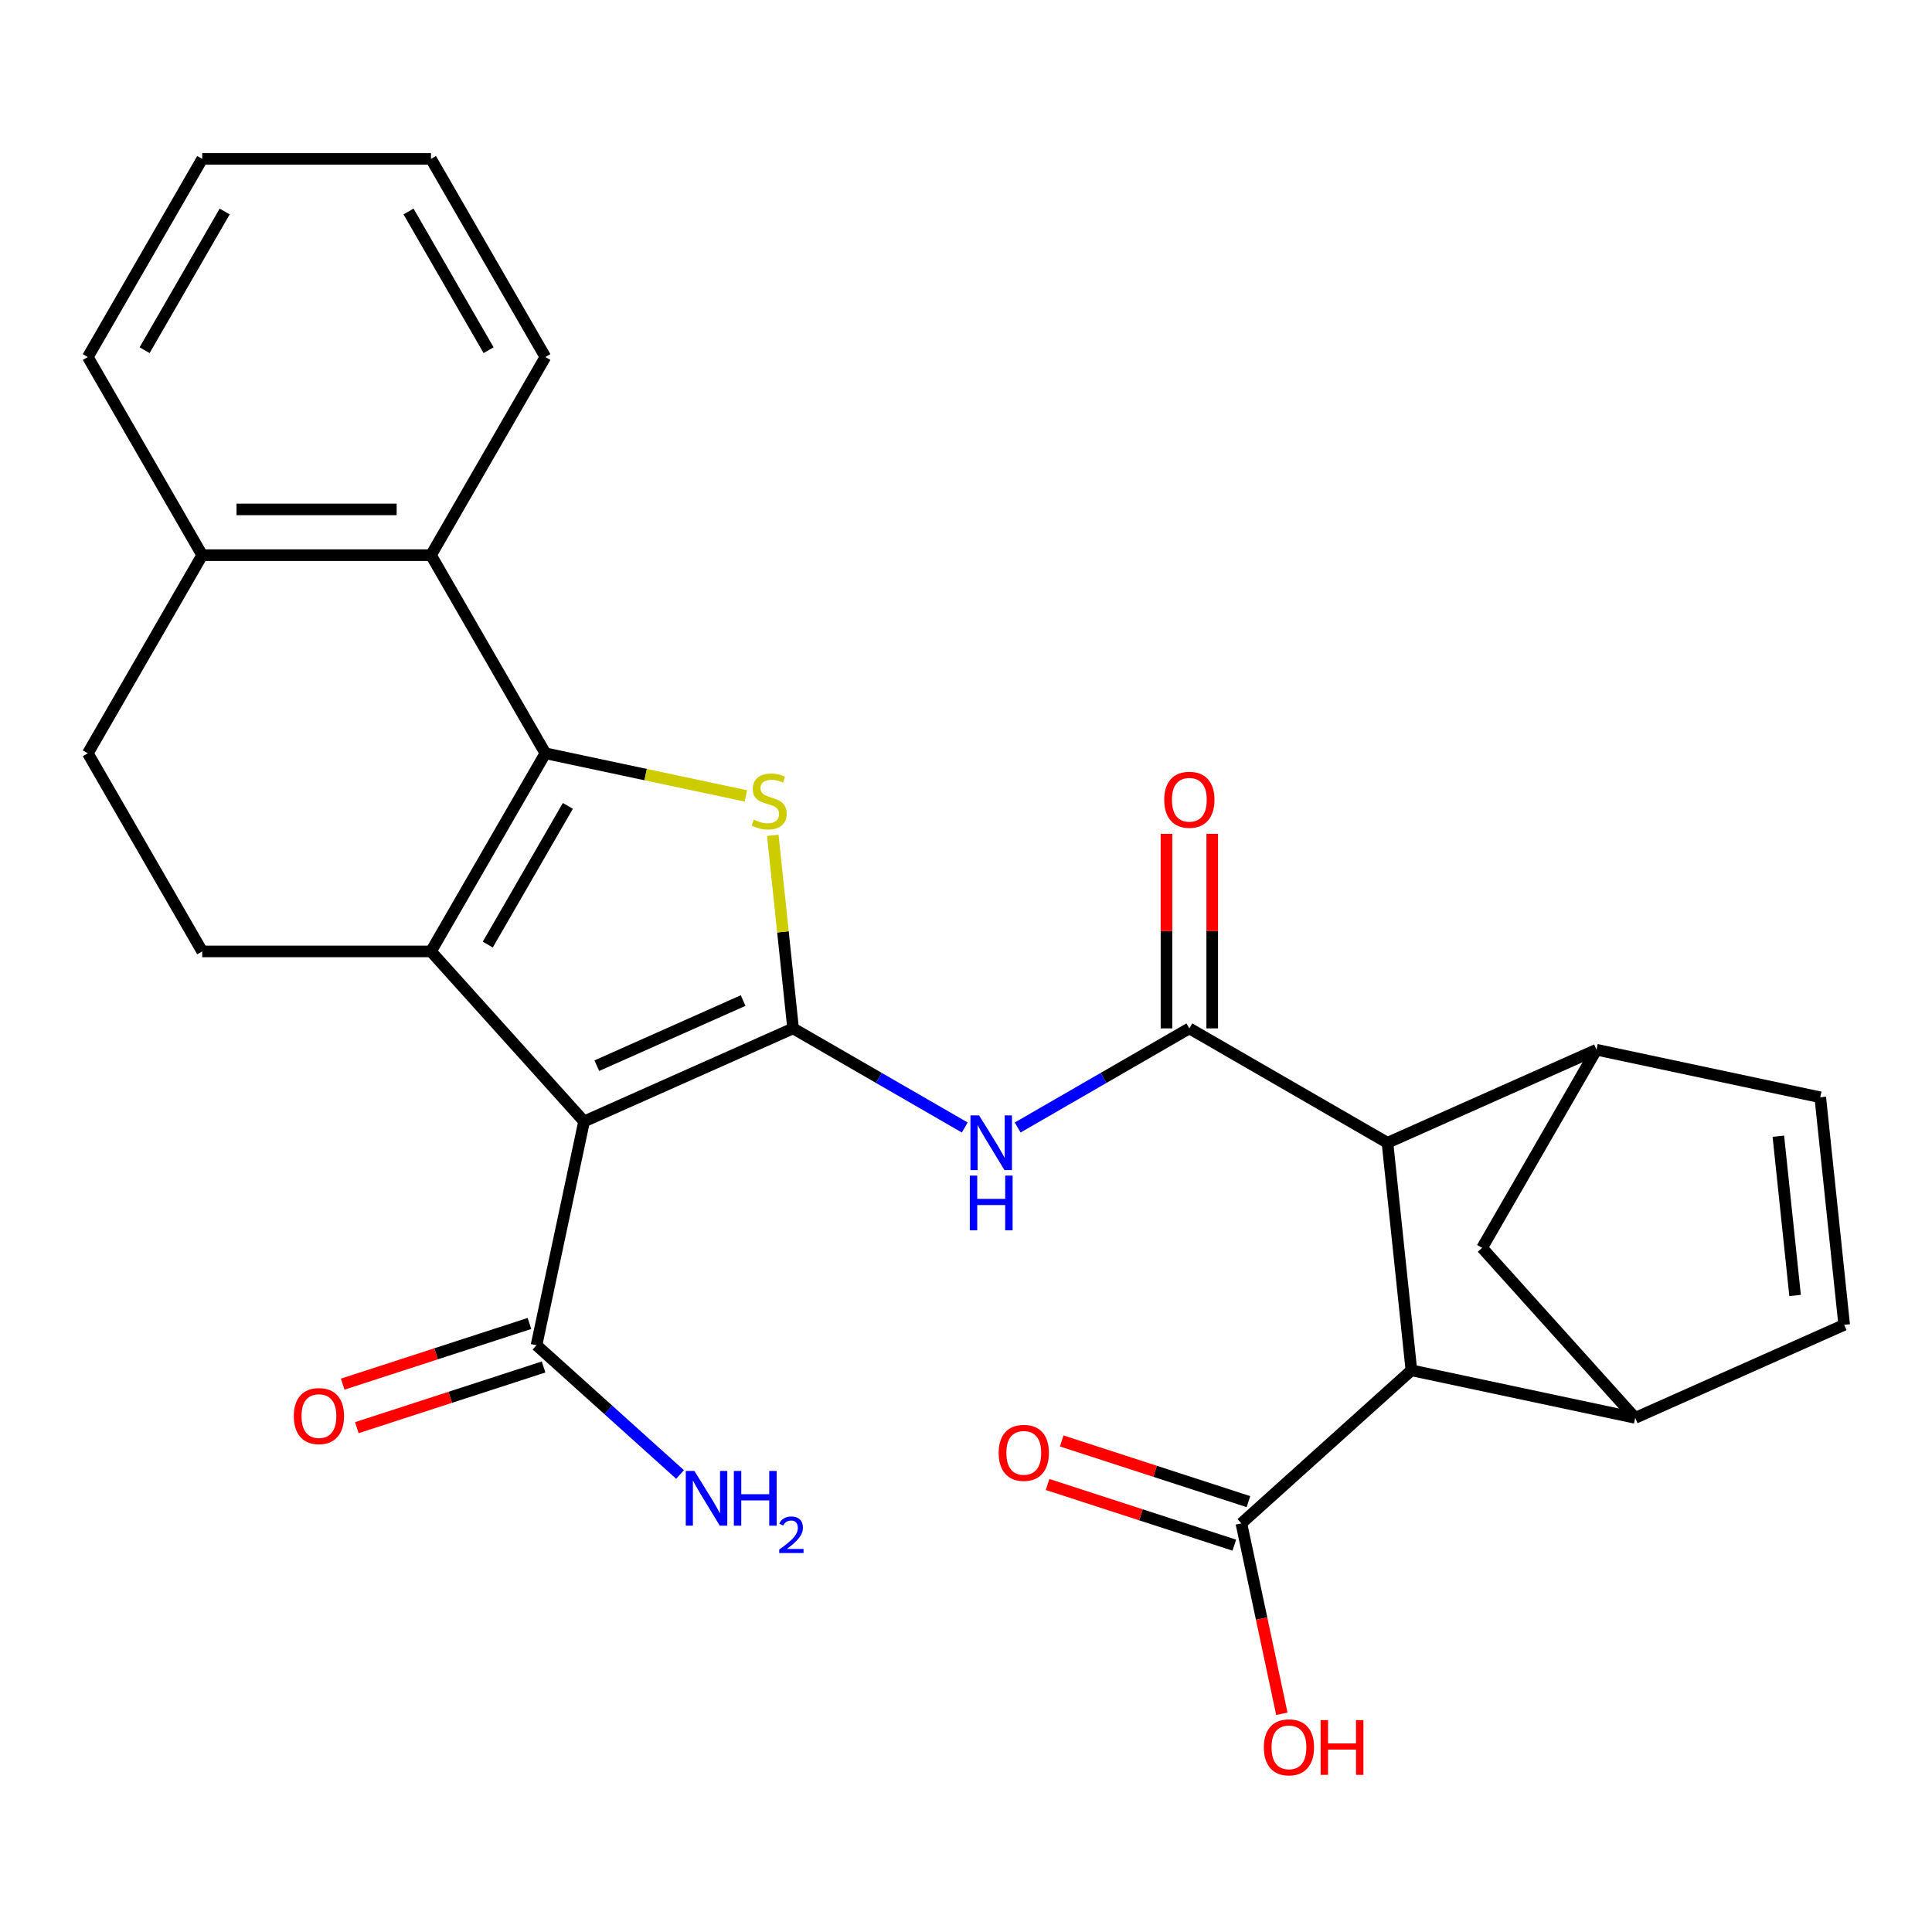 <?xml version='1.0' encoding='iso-8859-1'?>
<svg version='1.1' baseProfile='full'
              xmlns='http://www.w3.org/2000/svg'
                      xmlns:rdkit='http://www.rdkit.org/xml'
                      xmlns:xlink='http://www.w3.org/1999/xlink'
                  xml:space='preserve'
width='1000px' height='1000px' viewBox='0 0 1000 1000'>
<!-- END OF HEADER -->
<rect style='opacity:1.0;fill:#FFFFFF;stroke:none' width='1000' height='1000' x='0' y='0'> </rect>
<path class='bond-0' d='M 410.498,532.292 L 302.318,580.457' style='fill:none;fill-rule:evenodd;stroke:#000000;stroke-width:6px;stroke-linecap:butt;stroke-linejoin:miter;stroke-opacity:1' />
<path class='bond-0' d='M 384.638,517.881 L 308.912,551.597' style='fill:none;fill-rule:evenodd;stroke:#000000;stroke-width:6px;stroke-linecap:butt;stroke-linejoin:miter;stroke-opacity:1' />
<path class='bond-3' d='M 410.498,532.292 L 405.247,482.328' style='fill:none;fill-rule:evenodd;stroke:#000000;stroke-width:6px;stroke-linecap:butt;stroke-linejoin:miter;stroke-opacity:1' />
<path class='bond-3' d='M 405.247,482.328 L 399.996,432.364' style='fill:none;fill-rule:evenodd;stroke:#CCCC00;stroke-width:6px;stroke-linecap:butt;stroke-linejoin:miter;stroke-opacity:1' />
<path class='bond-5' d='M 410.498,532.292 L 454.925,557.942' style='fill:none;fill-rule:evenodd;stroke:#000000;stroke-width:6px;stroke-linecap:butt;stroke-linejoin:miter;stroke-opacity:1' />
<path class='bond-5' d='M 454.925,557.942 L 499.351,583.591' style='fill:none;fill-rule:evenodd;stroke:#0000FF;stroke-width:6px;stroke-linecap:butt;stroke-linejoin:miter;stroke-opacity:1' />
<path class='bond-2' d='M 302.318,580.457 L 223.081,492.456' style='fill:none;fill-rule:evenodd;stroke:#000000;stroke-width:6px;stroke-linecap:butt;stroke-linejoin:miter;stroke-opacity:1' />
<path class='bond-11' d='M 302.318,580.457 L 277.698,696.287' style='fill:none;fill-rule:evenodd;stroke:#000000;stroke-width:6px;stroke-linecap:butt;stroke-linejoin:miter;stroke-opacity:1' />
<path class='bond-1' d='M 282.29,389.903 L 334.185,400.933' style='fill:none;fill-rule:evenodd;stroke:#000000;stroke-width:6px;stroke-linecap:butt;stroke-linejoin:miter;stroke-opacity:1' />
<path class='bond-1' d='M 334.185,400.933 L 386.08,411.964' style='fill:none;fill-rule:evenodd;stroke:#CCCC00;stroke-width:6px;stroke-linecap:butt;stroke-linejoin:miter;stroke-opacity:1' />
<path class='bond-10' d='M 282.29,389.903 L 223.081,287.35' style='fill:none;fill-rule:evenodd;stroke:#000000;stroke-width:6px;stroke-linecap:butt;stroke-linejoin:miter;stroke-opacity:1' />
<path class='bond-28' d='M 282.29,389.903 L 223.081,492.456' style='fill:none;fill-rule:evenodd;stroke:#000000;stroke-width:6px;stroke-linecap:butt;stroke-linejoin:miter;stroke-opacity:1' />
<path class='bond-28' d='M 293.92,417.128 L 252.473,488.915' style='fill:none;fill-rule:evenodd;stroke:#000000;stroke-width:6px;stroke-linecap:butt;stroke-linejoin:miter;stroke-opacity:1' />
<path class='bond-15' d='M 223.081,492.456 L 104.663,492.456' style='fill:none;fill-rule:evenodd;stroke:#000000;stroke-width:6px;stroke-linecap:butt;stroke-linejoin:miter;stroke-opacity:1' />
<path class='bond-4' d='M 615.604,532.292 L 571.178,557.942' style='fill:none;fill-rule:evenodd;stroke:#000000;stroke-width:6px;stroke-linecap:butt;stroke-linejoin:miter;stroke-opacity:1' />
<path class='bond-4' d='M 571.178,557.942 L 526.752,583.591' style='fill:none;fill-rule:evenodd;stroke:#0000FF;stroke-width:6px;stroke-linecap:butt;stroke-linejoin:miter;stroke-opacity:1' />
<path class='bond-6' d='M 615.604,532.292 L 718.157,591.501' style='fill:none;fill-rule:evenodd;stroke:#000000;stroke-width:6px;stroke-linecap:butt;stroke-linejoin:miter;stroke-opacity:1' />
<path class='bond-17' d='M 627.446,532.292 L 627.446,481.944' style='fill:none;fill-rule:evenodd;stroke:#000000;stroke-width:6px;stroke-linecap:butt;stroke-linejoin:miter;stroke-opacity:1' />
<path class='bond-17' d='M 627.446,481.944 L 627.446,431.595' style='fill:none;fill-rule:evenodd;stroke:#FF0000;stroke-width:6px;stroke-linecap:butt;stroke-linejoin:miter;stroke-opacity:1' />
<path class='bond-17' d='M 603.762,532.292 L 603.762,481.944' style='fill:none;fill-rule:evenodd;stroke:#000000;stroke-width:6px;stroke-linecap:butt;stroke-linejoin:miter;stroke-opacity:1' />
<path class='bond-17' d='M 603.762,481.944 L 603.762,431.595' style='fill:none;fill-rule:evenodd;stroke:#FF0000;stroke-width:6px;stroke-linecap:butt;stroke-linejoin:miter;stroke-opacity:1' />
<path class='bond-7' d='M 718.157,591.501 L 826.337,543.336' style='fill:none;fill-rule:evenodd;stroke:#000000;stroke-width:6px;stroke-linecap:butt;stroke-linejoin:miter;stroke-opacity:1' />
<path class='bond-9' d='M 718.157,591.501 L 730.535,709.271' style='fill:none;fill-rule:evenodd;stroke:#000000;stroke-width:6px;stroke-linecap:butt;stroke-linejoin:miter;stroke-opacity:1' />
<path class='bond-13' d='M 826.337,543.336 L 942.167,567.957' style='fill:none;fill-rule:evenodd;stroke:#000000;stroke-width:6px;stroke-linecap:butt;stroke-linejoin:miter;stroke-opacity:1' />
<path class='bond-16' d='M 826.337,543.336 L 767.128,645.889' style='fill:none;fill-rule:evenodd;stroke:#000000;stroke-width:6px;stroke-linecap:butt;stroke-linejoin:miter;stroke-opacity:1' />
<path class='bond-8' d='M 846.365,733.891 L 730.535,709.271' style='fill:none;fill-rule:evenodd;stroke:#000000;stroke-width:6px;stroke-linecap:butt;stroke-linejoin:miter;stroke-opacity:1' />
<path class='bond-12' d='M 846.365,733.891 L 954.545,685.726' style='fill:none;fill-rule:evenodd;stroke:#000000;stroke-width:6px;stroke-linecap:butt;stroke-linejoin:miter;stroke-opacity:1' />
<path class='bond-30' d='M 846.365,733.891 L 767.128,645.889' style='fill:none;fill-rule:evenodd;stroke:#000000;stroke-width:6px;stroke-linecap:butt;stroke-linejoin:miter;stroke-opacity:1' />
<path class='bond-14' d='M 730.535,709.271 L 642.534,788.508' style='fill:none;fill-rule:evenodd;stroke:#000000;stroke-width:6px;stroke-linecap:butt;stroke-linejoin:miter;stroke-opacity:1' />
<path class='bond-18' d='M 223.081,287.35 L 104.663,287.35' style='fill:none;fill-rule:evenodd;stroke:#000000;stroke-width:6px;stroke-linecap:butt;stroke-linejoin:miter;stroke-opacity:1' />
<path class='bond-18' d='M 205.319,263.666 L 122.426,263.666' style='fill:none;fill-rule:evenodd;stroke:#000000;stroke-width:6px;stroke-linecap:butt;stroke-linejoin:miter;stroke-opacity:1' />
<path class='bond-24' d='M 223.081,287.35 L 282.29,184.797' style='fill:none;fill-rule:evenodd;stroke:#000000;stroke-width:6px;stroke-linecap:butt;stroke-linejoin:miter;stroke-opacity:1' />
<path class='bond-19' d='M 274.039,685.025 L 225.708,700.729' style='fill:none;fill-rule:evenodd;stroke:#000000;stroke-width:6px;stroke-linecap:butt;stroke-linejoin:miter;stroke-opacity:1' />
<path class='bond-19' d='M 225.708,700.729 L 177.377,716.433' style='fill:none;fill-rule:evenodd;stroke:#FF0000;stroke-width:6px;stroke-linecap:butt;stroke-linejoin:miter;stroke-opacity:1' />
<path class='bond-19' d='M 281.357,707.55 L 233.026,723.253' style='fill:none;fill-rule:evenodd;stroke:#000000;stroke-width:6px;stroke-linecap:butt;stroke-linejoin:miter;stroke-opacity:1' />
<path class='bond-19' d='M 233.026,723.253 L 184.696,738.957' style='fill:none;fill-rule:evenodd;stroke:#FF0000;stroke-width:6px;stroke-linecap:butt;stroke-linejoin:miter;stroke-opacity:1' />
<path class='bond-22' d='M 277.698,696.287 L 314.849,729.738' style='fill:none;fill-rule:evenodd;stroke:#000000;stroke-width:6px;stroke-linecap:butt;stroke-linejoin:miter;stroke-opacity:1' />
<path class='bond-22' d='M 314.849,729.738 L 351.999,763.189' style='fill:none;fill-rule:evenodd;stroke:#0000FF;stroke-width:6px;stroke-linecap:butt;stroke-linejoin:miter;stroke-opacity:1' />
<path class='bond-31' d='M 954.545,685.726 L 942.167,567.957' style='fill:none;fill-rule:evenodd;stroke:#000000;stroke-width:6px;stroke-linecap:butt;stroke-linejoin:miter;stroke-opacity:1' />
<path class='bond-31' d='M 929.135,670.536 L 920.47,588.098' style='fill:none;fill-rule:evenodd;stroke:#000000;stroke-width:6px;stroke-linecap:butt;stroke-linejoin:miter;stroke-opacity:1' />
<path class='bond-21' d='M 646.193,777.245 L 597.862,761.542' style='fill:none;fill-rule:evenodd;stroke:#000000;stroke-width:6px;stroke-linecap:butt;stroke-linejoin:miter;stroke-opacity:1' />
<path class='bond-21' d='M 597.862,761.542 L 549.531,745.838' style='fill:none;fill-rule:evenodd;stroke:#FF0000;stroke-width:6px;stroke-linecap:butt;stroke-linejoin:miter;stroke-opacity:1' />
<path class='bond-21' d='M 638.874,799.77 L 590.543,784.066' style='fill:none;fill-rule:evenodd;stroke:#000000;stroke-width:6px;stroke-linecap:butt;stroke-linejoin:miter;stroke-opacity:1' />
<path class='bond-21' d='M 590.543,784.066 L 542.213,768.362' style='fill:none;fill-rule:evenodd;stroke:#FF0000;stroke-width:6px;stroke-linecap:butt;stroke-linejoin:miter;stroke-opacity:1' />
<path class='bond-23' d='M 642.534,788.508 L 653.007,837.782' style='fill:none;fill-rule:evenodd;stroke:#000000;stroke-width:6px;stroke-linecap:butt;stroke-linejoin:miter;stroke-opacity:1' />
<path class='bond-23' d='M 653.007,837.782 L 663.481,887.057' style='fill:none;fill-rule:evenodd;stroke:#FF0000;stroke-width:6px;stroke-linecap:butt;stroke-linejoin:miter;stroke-opacity:1' />
<path class='bond-20' d='M 104.663,492.456 L 45.455,389.903' style='fill:none;fill-rule:evenodd;stroke:#000000;stroke-width:6px;stroke-linecap:butt;stroke-linejoin:miter;stroke-opacity:1' />
<path class='bond-25' d='M 104.663,287.35 L 45.455,184.797' style='fill:none;fill-rule:evenodd;stroke:#000000;stroke-width:6px;stroke-linecap:butt;stroke-linejoin:miter;stroke-opacity:1' />
<path class='bond-29' d='M 104.663,287.35 L 45.455,389.903' style='fill:none;fill-rule:evenodd;stroke:#000000;stroke-width:6px;stroke-linecap:butt;stroke-linejoin:miter;stroke-opacity:1' />
<path class='bond-26' d='M 282.29,184.797 L 223.081,82.244' style='fill:none;fill-rule:evenodd;stroke:#000000;stroke-width:6px;stroke-linecap:butt;stroke-linejoin:miter;stroke-opacity:1' />
<path class='bond-26' d='M 252.898,181.256 L 211.452,109.469' style='fill:none;fill-rule:evenodd;stroke:#000000;stroke-width:6px;stroke-linecap:butt;stroke-linejoin:miter;stroke-opacity:1' />
<path class='bond-32' d='M 45.455,184.797 L 104.663,82.244' style='fill:none;fill-rule:evenodd;stroke:#000000;stroke-width:6px;stroke-linecap:butt;stroke-linejoin:miter;stroke-opacity:1' />
<path class='bond-32' d='M 74.847,181.256 L 116.293,109.469' style='fill:none;fill-rule:evenodd;stroke:#000000;stroke-width:6px;stroke-linecap:butt;stroke-linejoin:miter;stroke-opacity:1' />
<path class='bond-27' d='M 223.081,82.244 L 104.663,82.244' style='fill:none;fill-rule:evenodd;stroke:#000000;stroke-width:6px;stroke-linecap:butt;stroke-linejoin:miter;stroke-opacity:1' />
<path  class='atom-4' d='M 390.12 424.243
Q 390.44 424.363, 391.76 424.923
Q 393.08 425.483, 394.52 425.843
Q 396 426.163, 397.44 426.163
Q 400.12 426.163, 401.68 424.883
Q 403.24 423.563, 403.24 421.283
Q 403.24 419.723, 402.44 418.763
Q 401.68 417.803, 400.48 417.283
Q 399.28 416.763, 397.28 416.163
Q 394.76 415.403, 393.24 414.683
Q 391.76 413.963, 390.68 412.443
Q 389.64 410.923, 389.64 408.363
Q 389.64 404.803, 392.04 402.603
Q 394.48 400.403, 399.28 400.403
Q 402.56 400.403, 406.28 401.963
L 405.36 405.043
Q 401.96 403.643, 399.4 403.643
Q 396.64 403.643, 395.12 404.803
Q 393.6 405.923, 393.64 407.883
Q 393.64 409.403, 394.4 410.323
Q 395.2 411.243, 396.32 411.763
Q 397.48 412.283, 399.4 412.883
Q 401.96 413.683, 403.48 414.483
Q 405 415.283, 406.08 416.923
Q 407.2 418.523, 407.2 421.283
Q 407.2 425.203, 404.56 427.323
Q 401.96 429.403, 397.6 429.403
Q 395.08 429.403, 393.16 428.843
Q 391.28 428.323, 389.04 427.403
L 390.12 424.243
' fill='#CCCC00'/>
<path  class='atom-6' d='M 506.791 577.341
L 516.071 592.341
Q 516.991 593.821, 518.471 596.501
Q 519.951 599.181, 520.031 599.341
L 520.031 577.341
L 523.791 577.341
L 523.791 605.661
L 519.911 605.661
L 509.951 589.261
Q 508.791 587.341, 507.551 585.141
Q 506.351 582.941, 505.991 582.261
L 505.991 605.661
L 502.311 605.661
L 502.311 577.341
L 506.791 577.341
' fill='#0000FF'/>
<path  class='atom-6' d='M 501.971 608.493
L 505.811 608.493
L 505.811 620.533
L 520.291 620.533
L 520.291 608.493
L 524.131 608.493
L 524.131 636.813
L 520.291 636.813
L 520.291 623.733
L 505.811 623.733
L 505.811 636.813
L 501.971 636.813
L 501.971 608.493
' fill='#0000FF'/>
<path  class='atom-18' d='M 602.604 413.955
Q 602.604 407.155, 605.964 403.355
Q 609.324 399.555, 615.604 399.555
Q 621.884 399.555, 625.244 403.355
Q 628.604 407.155, 628.604 413.955
Q 628.604 420.835, 625.204 424.755
Q 621.804 428.635, 615.604 428.635
Q 609.364 428.635, 605.964 424.755
Q 602.604 420.875, 602.604 413.955
M 615.604 425.435
Q 619.924 425.435, 622.244 422.555
Q 624.604 419.635, 624.604 413.955
Q 624.604 408.395, 622.244 405.595
Q 619.924 402.755, 615.604 402.755
Q 611.284 402.755, 608.924 405.555
Q 606.604 408.355, 606.604 413.955
Q 606.604 419.675, 608.924 422.555
Q 611.284 425.435, 615.604 425.435
' fill='#FF0000'/>
<path  class='atom-20' d='M 152.076 732.961
Q 152.076 726.161, 155.436 722.361
Q 158.796 718.561, 165.076 718.561
Q 171.356 718.561, 174.716 722.361
Q 178.076 726.161, 178.076 732.961
Q 178.076 739.841, 174.676 743.761
Q 171.276 747.641, 165.076 747.641
Q 158.836 747.641, 155.436 743.761
Q 152.076 739.881, 152.076 732.961
M 165.076 744.441
Q 169.396 744.441, 171.716 741.561
Q 174.076 738.641, 174.076 732.961
Q 174.076 727.401, 171.716 724.601
Q 169.396 721.761, 165.076 721.761
Q 160.756 721.761, 158.396 724.561
Q 156.076 727.361, 156.076 732.961
Q 156.076 738.681, 158.396 741.561
Q 160.756 744.441, 165.076 744.441
' fill='#FF0000'/>
<path  class='atom-22' d='M 516.911 751.994
Q 516.911 745.194, 520.271 741.394
Q 523.631 737.594, 529.911 737.594
Q 536.191 737.594, 539.551 741.394
Q 542.911 745.194, 542.911 751.994
Q 542.911 758.874, 539.511 762.794
Q 536.111 766.674, 529.911 766.674
Q 523.671 766.674, 520.271 762.794
Q 516.911 758.914, 516.911 751.994
M 529.911 763.474
Q 534.231 763.474, 536.551 760.594
Q 538.911 757.674, 538.911 751.994
Q 538.911 746.434, 536.551 743.634
Q 534.231 740.794, 529.911 740.794
Q 525.591 740.794, 523.231 743.594
Q 520.911 746.394, 520.911 751.994
Q 520.911 757.714, 523.231 760.594
Q 525.591 763.474, 529.911 763.474
' fill='#FF0000'/>
<path  class='atom-23' d='M 359.44 761.364
L 368.72 776.364
Q 369.64 777.844, 371.12 780.524
Q 372.6 783.204, 372.68 783.364
L 372.68 761.364
L 376.44 761.364
L 376.44 789.684
L 372.56 789.684
L 362.6 773.284
Q 361.44 771.364, 360.2 769.164
Q 359 766.964, 358.64 766.284
L 358.64 789.684
L 354.96 789.684
L 354.96 761.364
L 359.44 761.364
' fill='#0000FF'/>
<path  class='atom-23' d='M 379.84 761.364
L 383.68 761.364
L 383.68 773.404
L 398.16 773.404
L 398.16 761.364
L 402 761.364
L 402 789.684
L 398.16 789.684
L 398.16 776.604
L 383.68 776.604
L 383.68 789.684
L 379.84 789.684
L 379.84 761.364
' fill='#0000FF'/>
<path  class='atom-23' d='M 403.372 788.691
Q 404.059 786.922, 405.696 785.945
Q 407.332 784.942, 409.603 784.942
Q 412.428 784.942, 414.012 786.473
Q 415.596 788.004, 415.596 790.724
Q 415.596 793.496, 413.536 796.083
Q 411.504 798.67, 407.28 801.732
L 415.912 801.732
L 415.912 803.844
L 403.32 803.844
L 403.32 802.076
Q 406.804 799.594, 408.864 797.746
Q 410.949 795.898, 411.952 794.235
Q 412.956 792.572, 412.956 790.856
Q 412.956 789.06, 412.058 788.057
Q 411.16 787.054, 409.603 787.054
Q 408.098 787.054, 407.095 787.661
Q 406.092 788.268, 405.379 789.615
L 403.372 788.691
' fill='#0000FF'/>
<path  class='atom-24' d='M 654.154 904.418
Q 654.154 897.618, 657.514 893.818
Q 660.874 890.018, 667.154 890.018
Q 673.434 890.018, 676.794 893.818
Q 680.154 897.618, 680.154 904.418
Q 680.154 911.298, 676.754 915.218
Q 673.354 919.098, 667.154 919.098
Q 660.914 919.098, 657.514 915.218
Q 654.154 911.338, 654.154 904.418
M 667.154 915.898
Q 671.474 915.898, 673.794 913.018
Q 676.154 910.098, 676.154 904.418
Q 676.154 898.858, 673.794 896.058
Q 671.474 893.218, 667.154 893.218
Q 662.834 893.218, 660.474 896.018
Q 658.154 898.818, 658.154 904.418
Q 658.154 910.138, 660.474 913.018
Q 662.834 915.898, 667.154 915.898
' fill='#FF0000'/>
<path  class='atom-24' d='M 683.554 890.338
L 687.394 890.338
L 687.394 902.378
L 701.874 902.378
L 701.874 890.338
L 705.714 890.338
L 705.714 918.658
L 701.874 918.658
L 701.874 905.578
L 687.394 905.578
L 687.394 918.658
L 683.554 918.658
L 683.554 890.338
' fill='#FF0000'/>
</svg>
